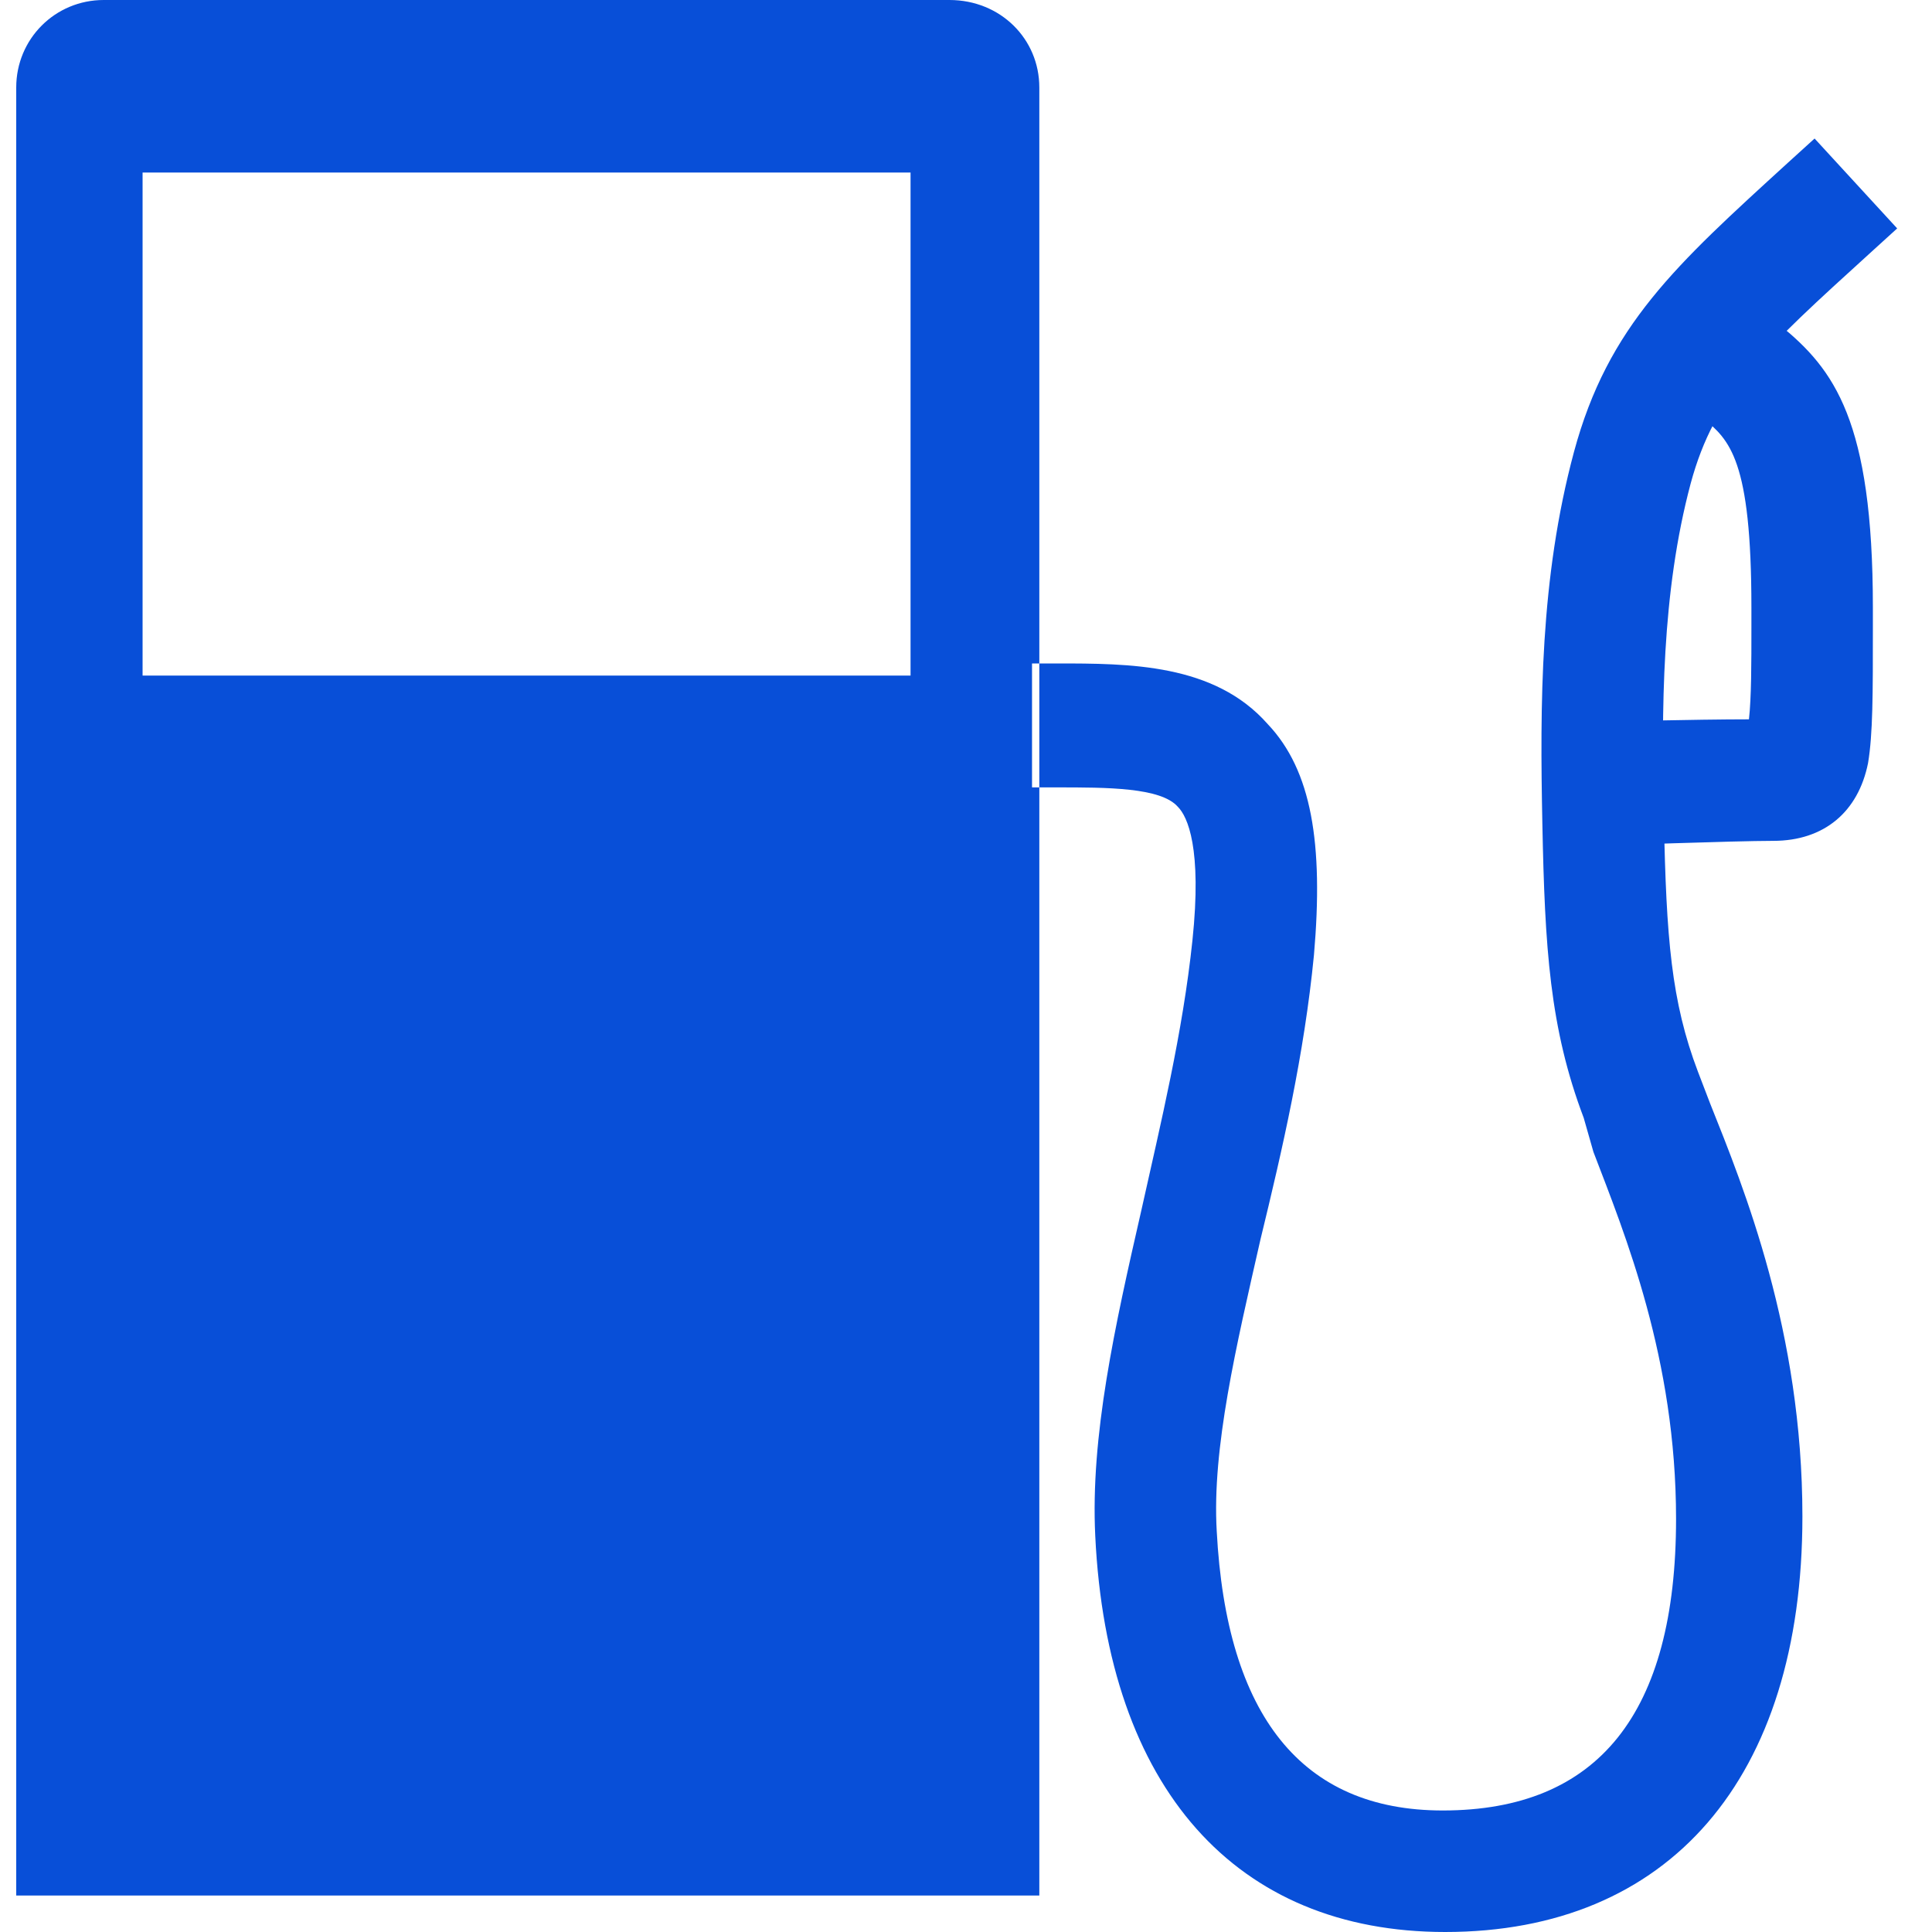 <svg width="40" height="40" viewBox="0 0 40 40" fill="none" xmlns="http://www.w3.org/2000/svg">
<path d="M19.657 -0H2.147C1.141 -0 0.336 0.805 0.336 1.811V39.245H21.518V1.811C21.518 0.805 20.713 -0 19.657 -0ZM18.852 13.987H2.952V3.572H18.852V13.987ZM29.921 40C25.594 40 22.927 37.031 22.676 31.799C22.575 29.736 23.078 27.471 23.631 25.056C24.034 23.245 24.487 21.383 24.688 19.471C24.889 17.559 24.587 16.905 24.386 16.704C24.034 16.302 22.927 16.302 21.87 16.302H21.367V13.736H21.87C23.38 13.736 25.141 13.736 26.248 14.993C27.154 15.949 27.405 17.459 27.204 19.773C27.003 21.836 26.55 23.799 26.097 25.66C25.594 27.874 25.091 29.987 25.191 31.698C25.392 35.522 26.952 37.484 29.87 37.484C33.091 37.484 34.701 35.471 34.701 31.446C34.701 28.125 33.644 25.559 32.99 23.849L32.789 23.144C32.084 21.283 31.984 19.622 31.933 17.056C31.883 14.591 31.883 11.975 32.587 9.358C33.292 6.742 34.701 5.484 37.015 3.371L37.569 2.868L39.279 4.729L38.726 5.232C36.512 7.245 35.506 8.151 35.003 10.012C34.399 12.277 34.399 14.692 34.449 16.956C34.499 19.421 34.6 20.729 35.154 22.188L35.405 22.843C36.109 24.604 37.317 27.572 37.317 31.396C37.317 36.83 34.55 40 29.921 40ZM33.191 17.509L33.141 14.943C33.141 14.943 35.103 14.893 36.21 14.893C36.261 14.44 36.261 13.736 36.261 12.981V12.578C36.261 9.509 35.808 9.107 35.254 8.654C35.053 8.503 34.852 8.302 34.65 8.1L36.512 6.39C36.613 6.541 36.764 6.641 36.864 6.742C37.971 7.648 38.776 8.704 38.776 12.578V12.981C38.776 14.39 38.776 15.195 38.676 15.799C38.474 16.805 37.77 17.409 36.713 17.409C35.908 17.409 33.191 17.509 33.191 17.509Z" fill="#084FD8"/>
</svg>
